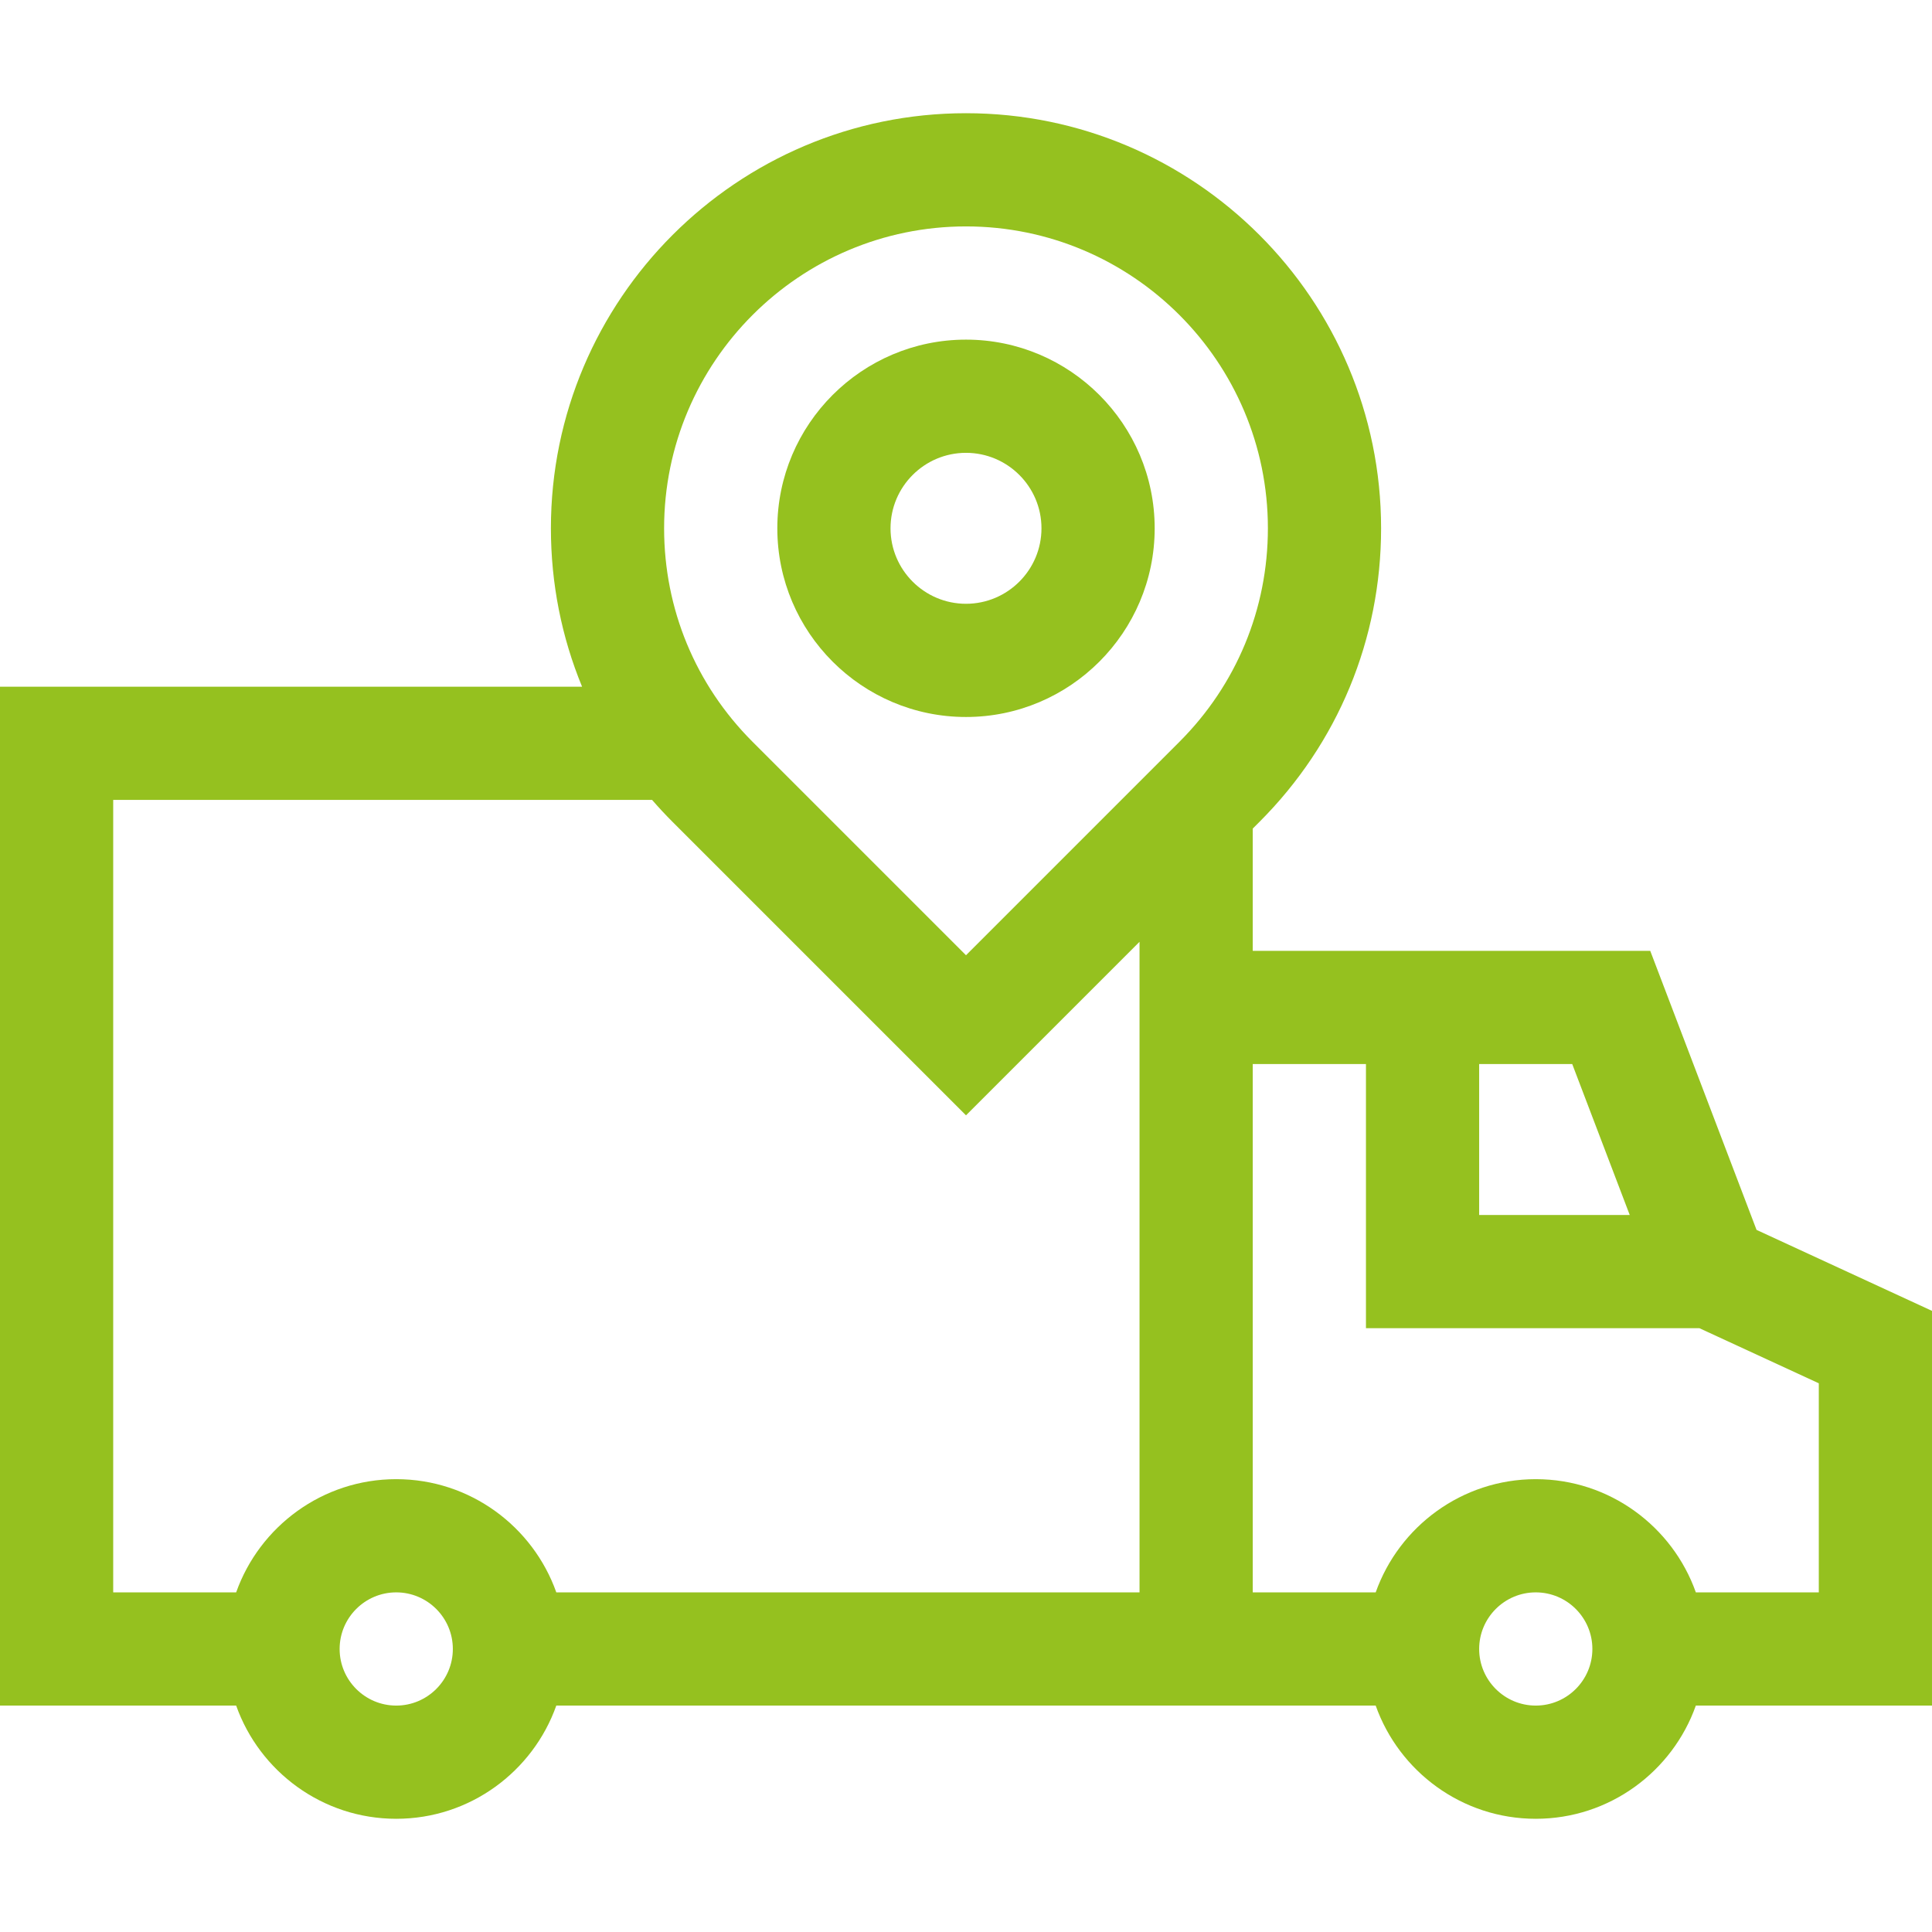 <svg id="Capa_1" fill="#95C11F" enable-background="new 0 0 512 512" height="512" viewBox="0 0 512 512" width="512" xmlns="http://www.w3.org/2000/svg"><g><path d="m512 347.394-46.496-21.459-28.172-73.949h-105.344v-32.399l1.796-1.796c20.777-20.775 32.22-48.4 32.22-77.784 0-60.656-49.348-110.004-110.004-110.004s-110.004 49.347-110.004 110.003c0 14.639 2.841 28.84 8.26 41.976h-154.256v270.015h62.584c6.192 17.46 22.866 30.002 42.422 30.002s36.229-12.542 42.421-30.002h217.145c6.192 17.46 22.866 30.002 42.422 30.002s36.23-12.542 42.422-30.002h62.584zm-80.102-25.404h-39.906v-40.005h24.666zm-175.898-261.988c44.114 0 80.004 35.89 80.004 80.004 0 21.37-8.322 41.461-23.433 56.571l-56.571 56.572-56.572-56.572c-15.11-15.11-23.432-35.2-23.432-56.571 0-44.114 35.89-80.004 80.004-80.004zm-226 151.979h142.806c1.726 1.989 3.528 3.928 5.409 5.809l77.785 77.785 45.988-45.989v172.41h-154.561c-6.192-17.46-22.866-30.002-42.421-30.002s-36.23 12.542-42.422 30.002h-32.584zm75.006 240.017c-8.272 0-15.002-6.729-15.002-15.002s6.73-15.002 15.002-15.002 15.001 6.729 15.001 15.002-6.729 15.002-15.001 15.002zm301.988 0c-8.272 0-15.002-6.729-15.002-15.002s6.729-15.002 15.002-15.002 15.002 6.729 15.002 15.002-6.729 15.002-15.002 15.002zm75.006-30.002h-32.584c-6.192-17.46-22.866-30.002-42.422-30.002s-36.23 12.542-42.422 30.002h-32.584v-140.011h30.004v70.005h88.378l31.63 14.599z"/><path d="m256 190.01c27.571 0 50.002-22.431 50.002-50.002s-22.431-50.002-50.002-50.002-50.002 22.431-50.002 50.002 22.431 50.002 50.002 50.002zm0-70.004c11.029 0 20.002 8.973 20.002 20.002s-8.973 20.002-20.002 20.002-20.002-8.973-20.002-20.002 8.973-20.002 20.002-20.002z"/></g></svg>
